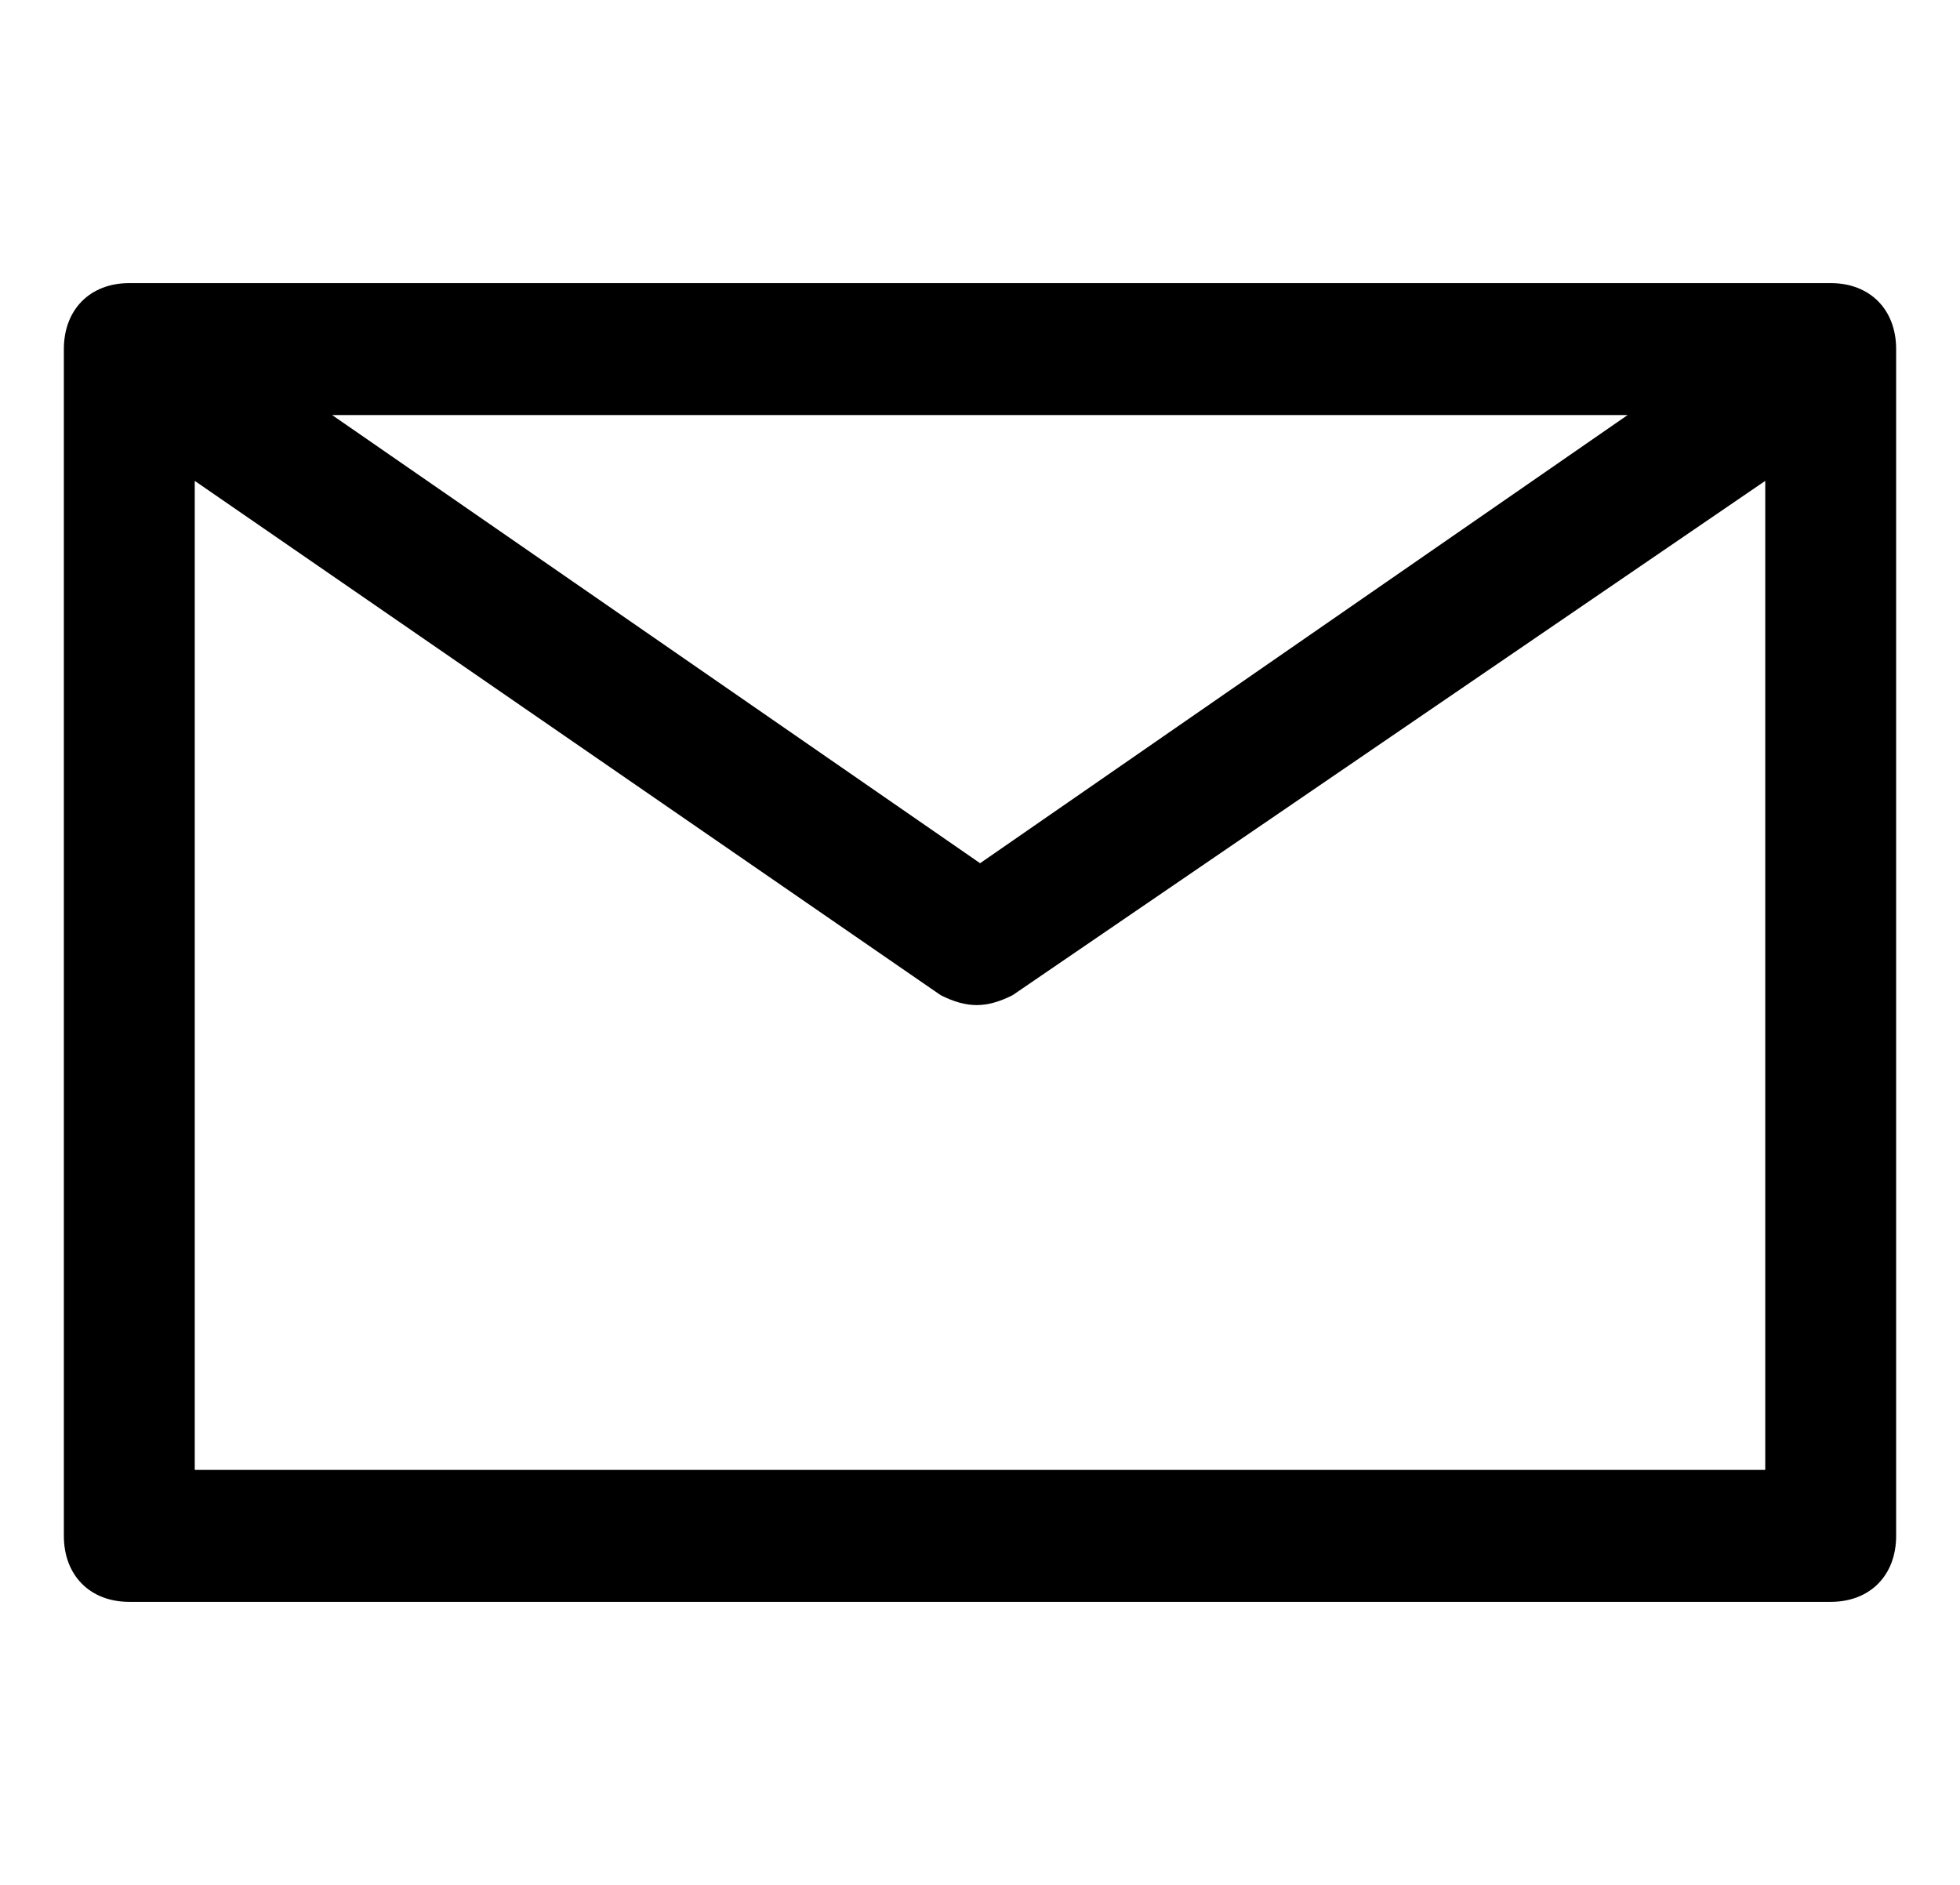 <?xml version="1.0" encoding="UTF-8"?>
<svg id="Capa_1" data-name="Capa 1" xmlns="http://www.w3.org/2000/svg" viewBox="0 0 111.41 107.13">
  <path d="m104.06,16.09H7.35c-2.23,0-3.72,1.5-3.72,3.75v67.45c0,2.25,1.49,3.75,3.72,3.75h96.71c2.23,0,3.72-1.5,3.72-3.75V19.84c0-2.25-1.49-3.75-3.72-3.75Zm-11.53,7.49l-36.82,25.48L18.88,23.59h73.65ZM11.07,83.54V27.33l42.4,29.23c1.49.75,2.6.75,4.09,0l42.78-29.23v56.21H11.07Z"/>
</svg>